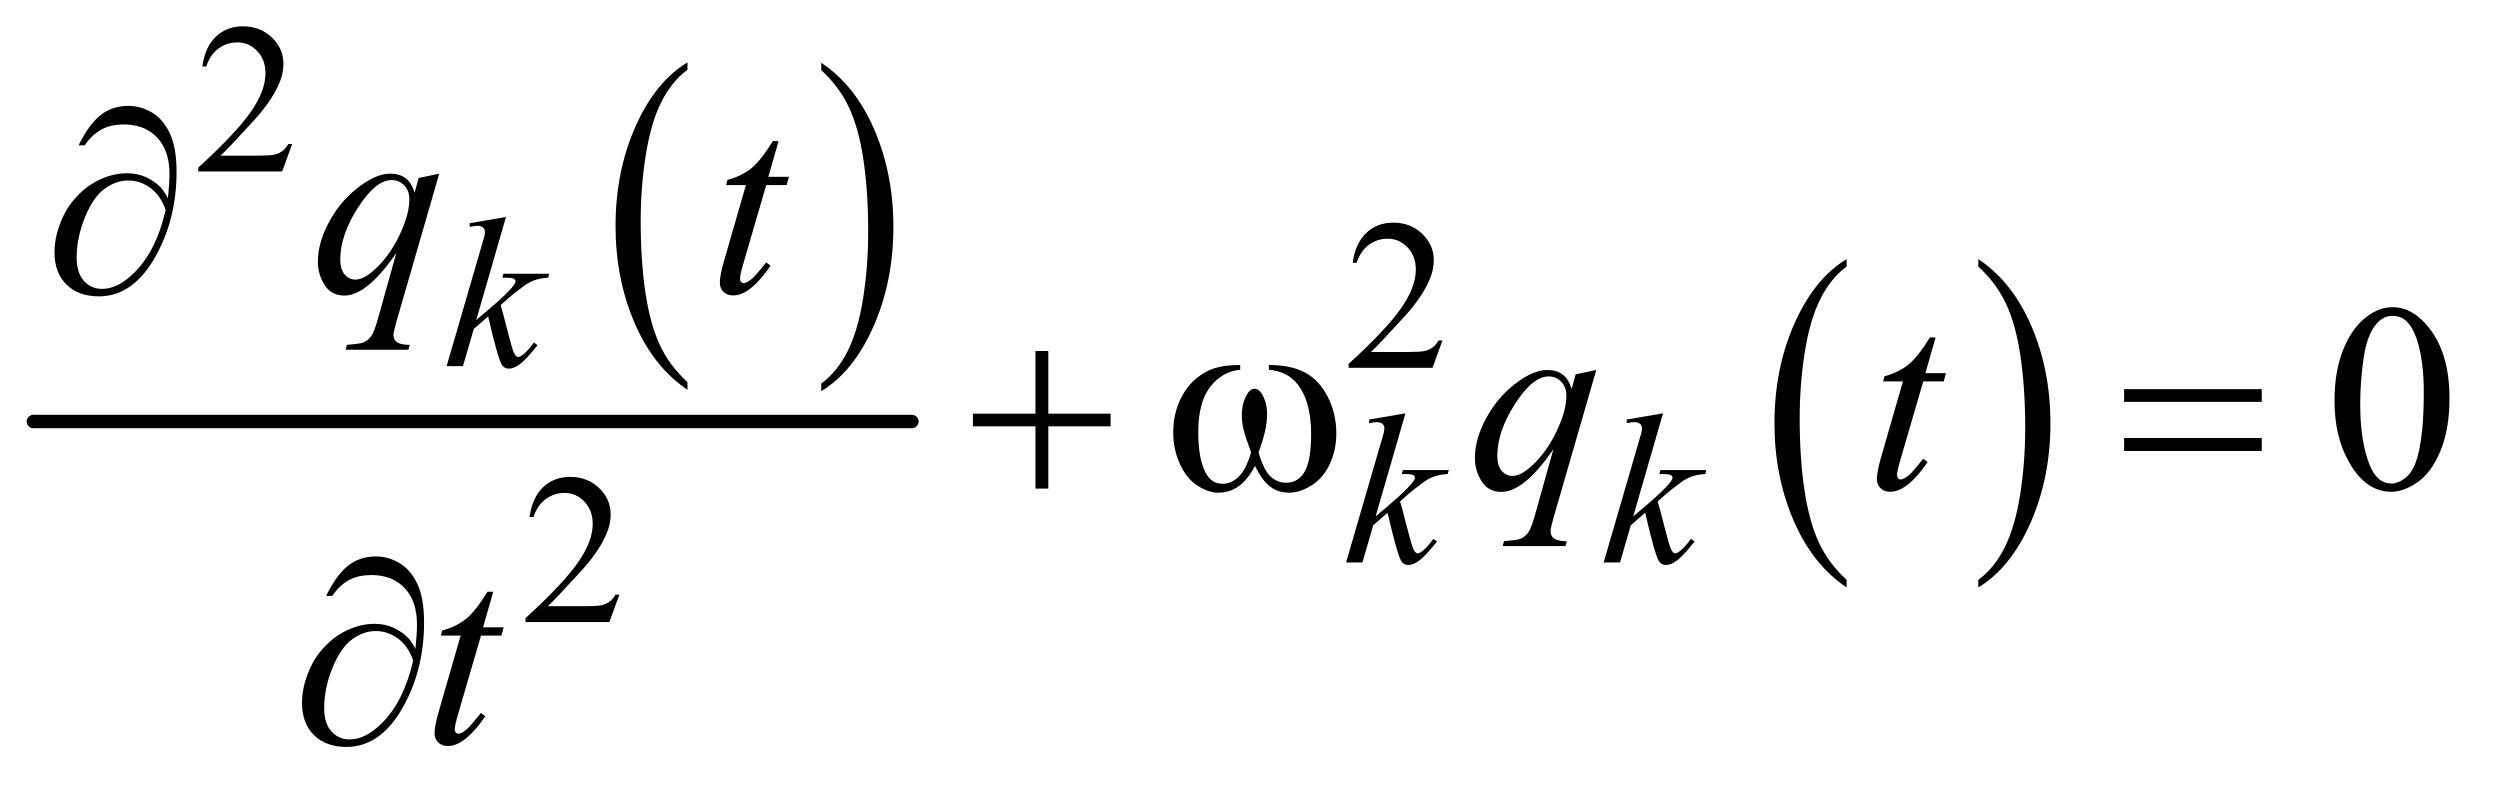<?xml version="1.0" encoding="UTF-8"?>
<!DOCTYPE svg PUBLIC '-//W3C//DTD SVG 1.0//EN'
          'http://www.w3.org/TR/2001/REC-SVG-20010904/DTD/svg10.dtd'>
<svg stroke-dasharray="none" shape-rendering="auto" xmlns="http://www.w3.org/2000/svg" font-family="'Dialog'" text-rendering="auto" width="146" fill-opacity="1" color-interpolation="auto" color-rendering="auto" preserveAspectRatio="xMidYMid meet" font-size="12px" viewBox="0 0 146 46" fill="black" xmlns:xlink="http://www.w3.org/1999/xlink" stroke="black" image-rendering="auto" stroke-miterlimit="10" stroke-linecap="square" stroke-linejoin="miter" font-style="normal" stroke-width="1" height="46" stroke-dashoffset="0" font-weight="normal" stroke-opacity="1"
><!--Generated by the Batik Graphics2D SVG Generator--><defs id="genericDefs"
  /><g
  ><defs id="defs1"
    ><clipPath clipPathUnits="userSpaceOnUse" id="clipPath1"
      ><path d="M0.753 2.787 L93.135 2.787 L93.135 31.669 L0.753 31.669 L0.753 2.787 Z"
      /></clipPath
      ><clipPath clipPathUnits="userSpaceOnUse" id="clipPath2"
      ><path d="M24.051 89.051 L24.051 1011.793 L2975.543 1011.793 L2975.543 89.051 Z"
      /></clipPath
    ></defs
    ><g transform="scale(1.576,1.576) translate(-0.753,-2.787) matrix(0.031,0,0,0.031,0,0)"
    ><path d="M846.062 546.781 L846.062 555.797 Q805.406 528.516 782.742 475.703 Q760.078 422.891 760.078 360.125 Q760.078 294.828 783.914 241.18 Q807.75 187.531 846.062 164.438 L846.062 173.25 Q826.906 187.531 814.602 212.305 Q802.297 237.078 796.219 275.188 Q790.141 313.297 790.141 354.656 Q790.141 401.484 795.75 439.273 Q801.359 477.062 812.883 501.945 Q824.406 526.828 846.062 546.781 Z" stroke="none" clip-path="url(#clipPath2)"
    /></g
    ><g transform="matrix(0.049,0,0,0.049,-1.186,-4.392)"
    ><path d="M1003.016 173.25 L1003.016 164.438 Q1043.656 191.516 1066.32 244.32 Q1088.984 297.125 1088.984 359.906 Q1088.984 425.203 1065.156 478.953 Q1041.328 532.703 1003.016 555.797 L1003.016 546.781 Q1022.328 532.5 1034.633 507.727 Q1046.938 482.953 1052.93 444.945 Q1058.922 406.938 1058.922 365.375 Q1058.922 318.75 1053.398 280.852 Q1047.875 242.953 1036.266 218.078 Q1024.656 193.203 1003.016 173.25 Z" stroke="none" clip-path="url(#clipPath2)"
    /></g
    ><g stroke-width="16" transform="matrix(0.049,0,0,0.049,-1.186,-4.392)" stroke-linejoin="round" stroke-linecap="round"
    ><line y2="592" fill="none" x1="64" clip-path="url(#clipPath2)" x2="1111" y1="592"
    /></g
    ><g transform="matrix(0.049,0,0,0.049,-1.186,-4.392)"
    ><path d="M2225.062 780.781 L2225.062 789.797 Q2184.406 762.516 2161.742 709.703 Q2139.078 656.891 2139.078 594.125 Q2139.078 528.828 2162.914 475.18 Q2186.75 421.531 2225.062 398.438 L2225.062 407.25 Q2205.906 421.531 2193.602 446.305 Q2181.297 471.078 2175.219 509.188 Q2169.141 547.297 2169.141 588.656 Q2169.141 635.484 2174.75 673.273 Q2180.359 711.062 2191.883 735.945 Q2203.406 760.828 2225.062 780.781 Z" stroke="none" clip-path="url(#clipPath2)"
    /></g
    ><g transform="matrix(0.049,0,0,0.049,-1.186,-4.392)"
    ><path d="M2382.016 407.25 L2382.016 398.438 Q2422.656 425.516 2445.32 478.32 Q2467.984 531.125 2467.984 593.906 Q2467.984 659.203 2444.156 712.953 Q2420.328 766.703 2382.016 789.797 L2382.016 780.781 Q2401.328 766.5 2413.633 741.727 Q2425.938 716.953 2431.93 678.945 Q2437.922 640.938 2437.922 599.375 Q2437.922 552.75 2432.398 514.852 Q2426.875 476.953 2415.266 452.078 Q2403.656 427.203 2382.016 407.25 Z" stroke="none" clip-path="url(#clipPath2)"
    /></g
    ><g transform="matrix(0.049,0,0,0.049,-1.186,-4.392)"
    ><path d="M372.375 261.375 L360.5 294 L260.5 294 L260.5 289.375 Q304.625 249.125 322.625 223.625 Q340.625 198.125 340.625 177 Q340.625 160.875 330.75 150.5 Q320.875 140.125 307.125 140.125 Q294.625 140.125 284.688 147.438 Q274.75 154.75 270 168.875 L265.375 168.875 Q268.5 145.75 281.438 133.375 Q294.375 121 313.75 121 Q334.375 121 348.188 134.25 Q362 147.5 362 165.5 Q362 178.375 356 191.25 Q346.75 211.5 326 234.125 Q294.875 268.125 287.125 275.125 L331.375 275.125 Q344.875 275.125 350.312 274.125 Q355.75 273.125 360.125 270.062 Q364.5 267 367.75 261.375 L372.375 261.375 Z" stroke="none" clip-path="url(#clipPath2)"
    /></g
    ><g transform="matrix(0.049,0,0,0.049,-1.186,-4.392)"
    ><path d="M1743.375 495.375 L1731.5 528 L1631.5 528 L1631.5 523.375 Q1675.625 483.125 1693.625 457.625 Q1711.625 432.125 1711.625 411 Q1711.625 394.875 1701.75 384.5 Q1691.875 374.125 1678.125 374.125 Q1665.625 374.125 1655.688 381.438 Q1645.75 388.75 1641 402.875 L1636.375 402.875 Q1639.5 379.75 1652.438 367.375 Q1665.375 355 1684.75 355 Q1705.375 355 1719.188 368.25 Q1733 381.5 1733 399.5 Q1733 412.375 1727 425.25 Q1717.75 445.5 1697 468.125 Q1665.875 502.125 1658.125 509.125 L1702.375 509.125 Q1715.875 509.125 1721.312 508.125 Q1726.75 507.125 1731.125 504.062 Q1735.5 501 1738.75 495.375 L1743.375 495.375 Z" stroke="none" clip-path="url(#clipPath2)"
    /></g
    ><g transform="matrix(0.049,0,0,0.049,-1.186,-4.392)"
    ><path d="M762.375 798.375 L750.5 831 L650.5 831 L650.5 826.375 Q694.625 786.125 712.625 760.625 Q730.625 735.125 730.625 714 Q730.625 697.875 720.75 687.5 Q710.875 677.125 697.125 677.125 Q684.625 677.125 674.688 684.438 Q664.75 691.75 660 705.875 L655.375 705.875 Q658.5 682.75 671.438 670.375 Q684.375 658 703.75 658 Q724.375 658 738.188 671.25 Q752 684.5 752 702.5 Q752 715.375 746 728.25 Q736.75 748.5 716 771.125 Q684.875 805.125 677.125 812.125 L721.375 812.125 Q734.875 812.125 740.312 811.125 Q745.75 810.125 750.125 807.062 Q754.5 804 757.75 798.375 L762.375 798.375 Z" stroke="none" clip-path="url(#clipPath2)"
    /></g
    ><g transform="matrix(0.049,0,0,0.049,-1.186,-4.392)"
    ><path d="M2806.562 567.312 Q2806.562 531.062 2817.5 504.891 Q2828.438 478.719 2846.562 465.906 Q2860.625 455.75 2875.625 455.75 Q2900 455.75 2919.375 480.594 Q2943.594 511.375 2943.594 564.031 Q2943.594 600.906 2932.969 626.688 Q2922.344 652.469 2905.859 664.109 Q2889.375 675.75 2874.062 675.75 Q2843.75 675.75 2823.594 639.969 Q2806.562 609.812 2806.562 567.312 ZM2837.188 571.219 Q2837.188 614.969 2847.969 642.625 Q2856.875 665.906 2874.531 665.906 Q2882.969 665.906 2892.031 658.328 Q2901.094 650.75 2905.781 632.938 Q2912.969 606.062 2912.969 557.156 Q2912.969 520.906 2905.469 496.688 Q2899.844 478.719 2890.938 471.219 Q2884.531 466.062 2875.469 466.062 Q2864.844 466.062 2856.562 475.594 Q2845.312 488.562 2841.25 516.375 Q2837.188 544.188 2837.188 571.219 Z" stroke="none" clip-path="url(#clipPath2)"
    /></g
    ><g transform="matrix(0.049,0,0,0.049,-1.186,-4.392)"
    ><path d="M627.25 348.25 L591.75 471.125 L606 459 Q629.375 439.25 636.375 429.75 Q638.625 426.625 638.625 425 Q638.625 423.875 637.875 422.875 Q637.125 421.875 634.938 421.25 Q632.75 420.625 627.25 420.625 L622.875 420.625 L624.25 415.875 L678.875 415.875 L677.625 420.625 Q668.25 421.125 661.438 423.562 Q654.625 426 648.25 430.75 Q635.625 440.125 631.625 443.75 L620.875 453.25 Q623.625 462.25 627.625 478.375 Q634.375 505.125 636.75 510.125 Q639.125 515.125 641.625 515.125 Q643.75 515.125 646.625 513 Q653.125 508.25 660.5 497.875 L664.875 501 Q651.25 518.125 644 523.562 Q636.75 529 630.75 529 Q625.5 529 622.625 524.875 Q617.625 517.5 606 466.75 L588.875 481.625 L576 526 L556.5 526 L598 383.375 L601.5 371.25 Q602.125 368.125 602.125 365.75 Q602.125 362.75 599.812 360.75 Q597.5 358.75 593.125 358.75 Q590.25 358.75 584 360 L584 355.625 L627.25 348.25 Z" stroke="none" clip-path="url(#clipPath2)"
    /></g
    ><g transform="matrix(0.049,0,0,0.049,-1.186,-4.392)"
    ><path d="M1699.25 582.25 L1663.75 705.125 L1678 693 Q1701.375 673.25 1708.375 663.75 Q1710.625 660.625 1710.625 659 Q1710.625 657.875 1709.875 656.875 Q1709.125 655.875 1706.938 655.25 Q1704.75 654.625 1699.25 654.625 L1694.875 654.625 L1696.25 649.875 L1750.875 649.875 L1749.625 654.625 Q1740.25 655.125 1733.438 657.562 Q1726.625 660 1720.25 664.75 Q1707.625 674.125 1703.625 677.75 L1692.875 687.25 Q1695.625 696.25 1699.625 712.375 Q1706.375 739.125 1708.75 744.125 Q1711.125 749.125 1713.625 749.125 Q1715.75 749.125 1718.625 747 Q1725.125 742.25 1732.5 731.875 L1736.875 735 Q1723.25 752.125 1716 757.562 Q1708.75 763 1702.75 763 Q1697.5 763 1694.625 758.875 Q1689.625 751.5 1678 700.75 L1660.875 715.625 L1648 760 L1628.5 760 L1670 617.375 L1673.5 605.25 Q1674.125 602.125 1674.125 599.75 Q1674.125 596.75 1671.812 594.75 Q1669.5 592.75 1665.125 592.75 Q1662.25 592.75 1656 594 L1656 589.625 L1699.25 582.25 ZM2006.25 582.25 L1970.75 705.125 L1985 693 Q2008.375 673.25 2015.375 663.75 Q2017.625 660.625 2017.625 659 Q2017.625 657.875 2016.875 656.875 Q2016.125 655.875 2013.938 655.25 Q2011.75 654.625 2006.25 654.625 L2001.875 654.625 L2003.25 649.875 L2057.875 649.875 L2056.625 654.625 Q2047.25 655.125 2040.438 657.562 Q2033.625 660 2027.25 664.75 Q2014.625 674.125 2010.625 677.75 L1999.875 687.25 Q2002.625 696.25 2006.625 712.375 Q2013.375 739.125 2015.75 744.125 Q2018.125 749.125 2020.625 749.125 Q2022.75 749.125 2025.625 747 Q2032.125 742.25 2039.5 731.875 L2043.875 735 Q2030.25 752.125 2023 757.562 Q2015.75 763 2009.75 763 Q2004.5 763 2001.625 758.875 Q1996.625 751.5 1985 700.75 L1967.875 715.625 L1955 760 L1935.5 760 L1977 617.375 L1980.5 605.25 Q1981.125 602.125 1981.125 599.75 Q1981.125 596.75 1978.812 594.75 Q1976.5 592.75 1972.125 592.75 Q1969.25 592.75 1963 594 L1963 589.625 L2006.25 582.25 Z" stroke="none" clip-path="url(#clipPath2)"
    /></g
    ><g transform="matrix(0.049,0,0,0.049,-1.186,-4.392)"
    ><path d="M547.719 296.594 L496.625 473.156 Q493.188 485.344 493.188 488.781 Q493.188 492.375 494.984 494.953 Q496.781 497.531 499.906 498.781 Q504.75 500.656 512.562 500.656 L511 506.438 L436.156 506.438 L437.719 500.656 Q453.031 499.406 456.781 498 Q462.719 495.656 466.547 490.344 Q470.375 485.031 475.062 468 L496.625 390.969 Q476 421.125 458.188 433.312 Q445.531 441.906 434.594 441.906 Q418.969 441.906 411 429.172 Q403.031 416.438 403.031 401.594 Q403.031 378 417.562 352.062 Q432.094 326.125 455.844 309.562 Q474.281 296.594 489.281 296.594 Q500.375 296.594 507.562 301.984 Q514.75 307.375 518.344 319.25 L523.188 301.75 L547.719 296.594 ZM512.094 327.062 Q512.094 317.062 506 310.656 Q499.906 304.25 491 304.25 Q471.938 304.25 450.844 337.062 Q429.75 369.875 429.75 398.938 Q429.75 410.656 434.984 416.75 Q440.219 422.844 447.719 422.844 Q457.25 422.844 469.281 412.219 Q487.562 396.125 499.828 370.891 Q512.094 345.656 512.094 327.062 ZM952.125 257.844 L939.938 300.344 L964.469 300.344 L961.812 310.188 L937.438 310.188 L910.562 402.375 Q906.188 417.219 906.188 421.594 Q906.188 424.25 907.438 425.656 Q908.688 427.062 910.406 427.062 Q914.312 427.062 920.719 421.594 Q924.469 418.469 937.438 402.375 L942.594 406.281 Q928.219 427.219 915.406 435.812 Q906.656 441.75 897.75 441.75 Q890.875 441.75 886.5 437.453 Q882.125 433.156 882.125 426.438 Q882.125 418 887.125 400.656 L913.219 310.188 L889.625 310.188 L891.188 304.094 Q908.375 299.406 919.781 290.109 Q931.188 280.812 945.25 257.844 L952.125 257.844 Z" stroke="none" clip-path="url(#clipPath2)"
    /></g
    ><g transform="matrix(0.049,0,0,0.049,-1.186,-4.392)"
    ><path d="M1926.719 530.594 L1875.625 707.156 Q1872.188 719.344 1872.188 722.781 Q1872.188 726.375 1873.984 728.953 Q1875.781 731.531 1878.906 732.781 Q1883.75 734.656 1891.562 734.656 L1890 740.438 L1815.156 740.438 L1816.719 734.656 Q1832.031 733.406 1835.781 732 Q1841.719 729.656 1845.547 724.344 Q1849.375 719.031 1854.062 702 L1875.625 624.969 Q1855 655.125 1837.188 667.312 Q1824.531 675.906 1813.594 675.906 Q1797.969 675.906 1790 663.172 Q1782.031 650.438 1782.031 635.594 Q1782.031 612 1796.562 586.062 Q1811.094 560.125 1834.844 543.562 Q1853.281 530.594 1868.281 530.594 Q1879.375 530.594 1886.562 535.984 Q1893.75 541.375 1897.344 553.25 L1902.188 535.75 L1926.719 530.594 ZM1891.094 561.062 Q1891.094 551.062 1885 544.656 Q1878.906 538.25 1870 538.25 Q1850.938 538.25 1829.844 571.062 Q1808.75 603.875 1808.75 632.938 Q1808.75 644.656 1813.984 650.75 Q1819.219 656.844 1826.719 656.844 Q1836.25 656.844 1848.281 646.219 Q1866.562 630.125 1878.828 604.891 Q1891.094 579.656 1891.094 561.062 ZM2331.125 491.844 L2318.938 534.344 L2343.469 534.344 L2340.812 544.188 L2316.438 544.188 L2289.562 636.375 Q2285.188 651.219 2285.188 655.594 Q2285.188 658.25 2286.438 659.656 Q2287.688 661.062 2289.406 661.062 Q2293.312 661.062 2299.719 655.594 Q2303.469 652.469 2316.438 636.375 L2321.594 640.281 Q2307.219 661.219 2294.406 669.812 Q2285.656 675.75 2276.75 675.75 Q2269.875 675.75 2265.5 671.453 Q2261.125 667.156 2261.125 660.438 Q2261.125 652 2266.125 634.656 L2292.219 544.188 L2268.625 544.188 L2270.188 538.094 Q2287.375 533.406 2298.781 524.109 Q2310.188 514.812 2324.25 491.844 L2331.125 491.844 Z" stroke="none" clip-path="url(#clipPath2)"
    /></g
    ><g transform="matrix(0.049,0,0,0.049,-1.186,-4.392)"
    ><path d="M612.125 794.844 L599.938 837.344 L624.469 837.344 L621.812 847.188 L597.438 847.188 L570.562 939.375 Q566.188 954.219 566.188 958.594 Q566.188 961.25 567.438 962.656 Q568.688 964.062 570.406 964.062 Q574.312 964.062 580.719 958.594 Q584.469 955.469 597.438 939.375 L602.594 943.281 Q588.219 964.219 575.406 972.812 Q566.656 978.75 557.75 978.75 Q550.875 978.75 546.5 974.453 Q542.125 970.156 542.125 963.438 Q542.125 955 547.125 937.656 L573.219 847.188 L549.625 847.188 L551.188 841.094 Q568.375 836.406 579.781 827.109 Q591.188 817.812 605.25 794.844 L612.125 794.844 Z" stroke="none" clip-path="url(#clipPath2)"
    /></g
    ><g transform="matrix(0.049,0,0,0.049,-1.186,-4.392)"
    ><path d="M224.312 325.969 Q226.188 308.312 226.188 297.062 Q226.188 268.938 211.422 253.469 Q196.656 238 172.125 238 Q155.562 238 144.625 244.25 Q133.688 250.5 125.094 262.844 L117.906 262.844 Q129.938 238.156 143.844 226.984 Q157.75 215.812 177.438 215.812 Q191.5 215.812 204.859 223.469 Q218.219 231.125 226.422 248.156 Q234.625 265.188 234.625 294.406 Q234.625 349.562 210.562 393.469 Q183.688 442.844 142.125 442.844 Q117.75 442.844 103.453 428.781 Q89.156 414.719 89.156 390.5 Q89.156 374.406 95.25 357.609 Q101.344 340.812 111.266 328.859 Q121.188 316.906 131.891 309.953 Q142.594 303 153.609 299.562 Q164.625 296.125 175.25 296.125 Q188.219 296.125 198.531 300.969 Q208.844 305.812 215.719 313 Q219.938 317.375 224.312 325.969 ZM221.656 339.875 Q215.562 322.531 203.453 313.625 Q191.344 304.719 176.812 304.719 Q162.75 304.719 149.078 314.484 Q135.406 324.25 125.484 348.547 Q115.562 372.844 115.562 396.594 Q115.562 414.719 124.156 424.328 Q132.75 433.938 146.031 433.938 Q165.25 433.938 185.25 413.625 Q210.719 387.688 221.656 339.875 Z" stroke="none" clip-path="url(#clipPath2)"
    /></g
    ><g transform="matrix(0.049,0,0,0.049,-1.186,-4.392)"
    ><path d="M1258.312 507.938 L1273.625 507.938 L1273.625 582.625 L1347.844 582.625 L1347.844 597.781 L1273.625 597.781 L1273.625 672 L1258.312 672 L1258.312 597.781 L1183.781 597.781 L1183.781 582.625 L1258.312 582.625 L1258.312 507.938 ZM1536.562 530.281 L1536.562 524.656 Q1562.969 524.656 1579.688 533.641 Q1596.406 542.625 1606.641 562.547 Q1616.875 582.469 1616.875 606.219 Q1616.875 626.375 1608.906 643.094 Q1600.938 659.812 1587.109 668.328 Q1573.281 676.844 1560.781 676.844 Q1547.031 676.844 1537.344 669.031 Q1527.656 661.219 1520 644.812 Q1511.406 661.375 1500.547 669.109 Q1489.688 676.844 1476.25 676.844 Q1464.531 676.844 1451.484 668.484 Q1438.438 660.125 1430.469 642.703 Q1422.5 625.281 1422.5 604.969 Q1422.5 582.938 1431.406 564.812 Q1438.281 550.75 1448.984 541.531 Q1459.688 532.312 1471.719 528.484 Q1483.75 524.656 1502.344 524.656 L1502.344 530.281 Q1480.625 532.469 1466.484 550.828 Q1452.344 569.188 1452.344 604.812 Q1452.344 639.969 1463.125 656.375 Q1469.688 666.219 1481.562 666.219 Q1491.406 666.219 1500.234 658.094 Q1509.062 649.969 1515.312 628.719 Q1508.438 610.438 1506.328 601.531 Q1504.219 592.625 1504.219 584.5 Q1504.219 569.344 1511.25 558.406 Q1514.688 552.938 1519.375 552.938 Q1524.219 552.938 1527.656 558.406 Q1534.375 568.719 1534.375 583.562 Q1534.375 601.688 1524.219 628.719 Q1530.312 650.125 1538.516 657.547 Q1546.719 664.969 1557.031 664.969 Q1569.219 664.969 1576.719 655.438 Q1586.875 642.625 1586.875 607.469 Q1586.875 564.812 1567.969 544.5 Q1556.562 532.156 1536.562 530.281 ZM2555.781 553.406 L2719.844 553.406 L2719.844 568.562 L2555.781 568.562 L2555.781 553.406 ZM2555.781 611.688 L2719.844 611.688 L2719.844 627.156 L2555.781 627.156 L2555.781 611.688 Z" stroke="none" clip-path="url(#clipPath2)"
    /></g
    ><g transform="matrix(0.049,0,0,0.049,-1.186,-4.392)"
    ><path d="M519.312 862.969 Q521.188 845.312 521.188 834.062 Q521.188 805.938 506.422 790.469 Q491.656 775 467.125 775 Q450.562 775 439.625 781.25 Q428.688 787.5 420.094 799.844 L412.906 799.844 Q424.938 775.156 438.844 763.984 Q452.75 752.812 472.438 752.812 Q486.5 752.812 499.859 760.469 Q513.219 768.125 521.422 785.156 Q529.625 802.188 529.625 831.406 Q529.625 886.562 505.562 930.469 Q478.688 979.844 437.125 979.844 Q412.75 979.844 398.453 965.781 Q384.156 951.719 384.156 927.5 Q384.156 911.406 390.25 894.609 Q396.344 877.812 406.266 865.859 Q416.188 853.906 426.891 846.953 Q437.594 840 448.609 836.562 Q459.625 833.125 470.25 833.125 Q483.219 833.125 493.531 837.969 Q503.844 842.812 510.719 850 Q514.938 854.375 519.312 862.969 ZM516.656 876.875 Q510.562 859.531 498.453 850.625 Q486.344 841.719 471.812 841.719 Q457.75 841.719 444.078 851.484 Q430.406 861.25 420.484 885.547 Q410.562 909.844 410.562 933.594 Q410.562 951.719 419.156 961.328 Q427.75 970.938 441.031 970.938 Q460.25 970.938 480.25 950.625 Q505.719 924.688 516.656 876.875 Z" stroke="none" clip-path="url(#clipPath2)"
    /></g
  ></g
></svg
>
